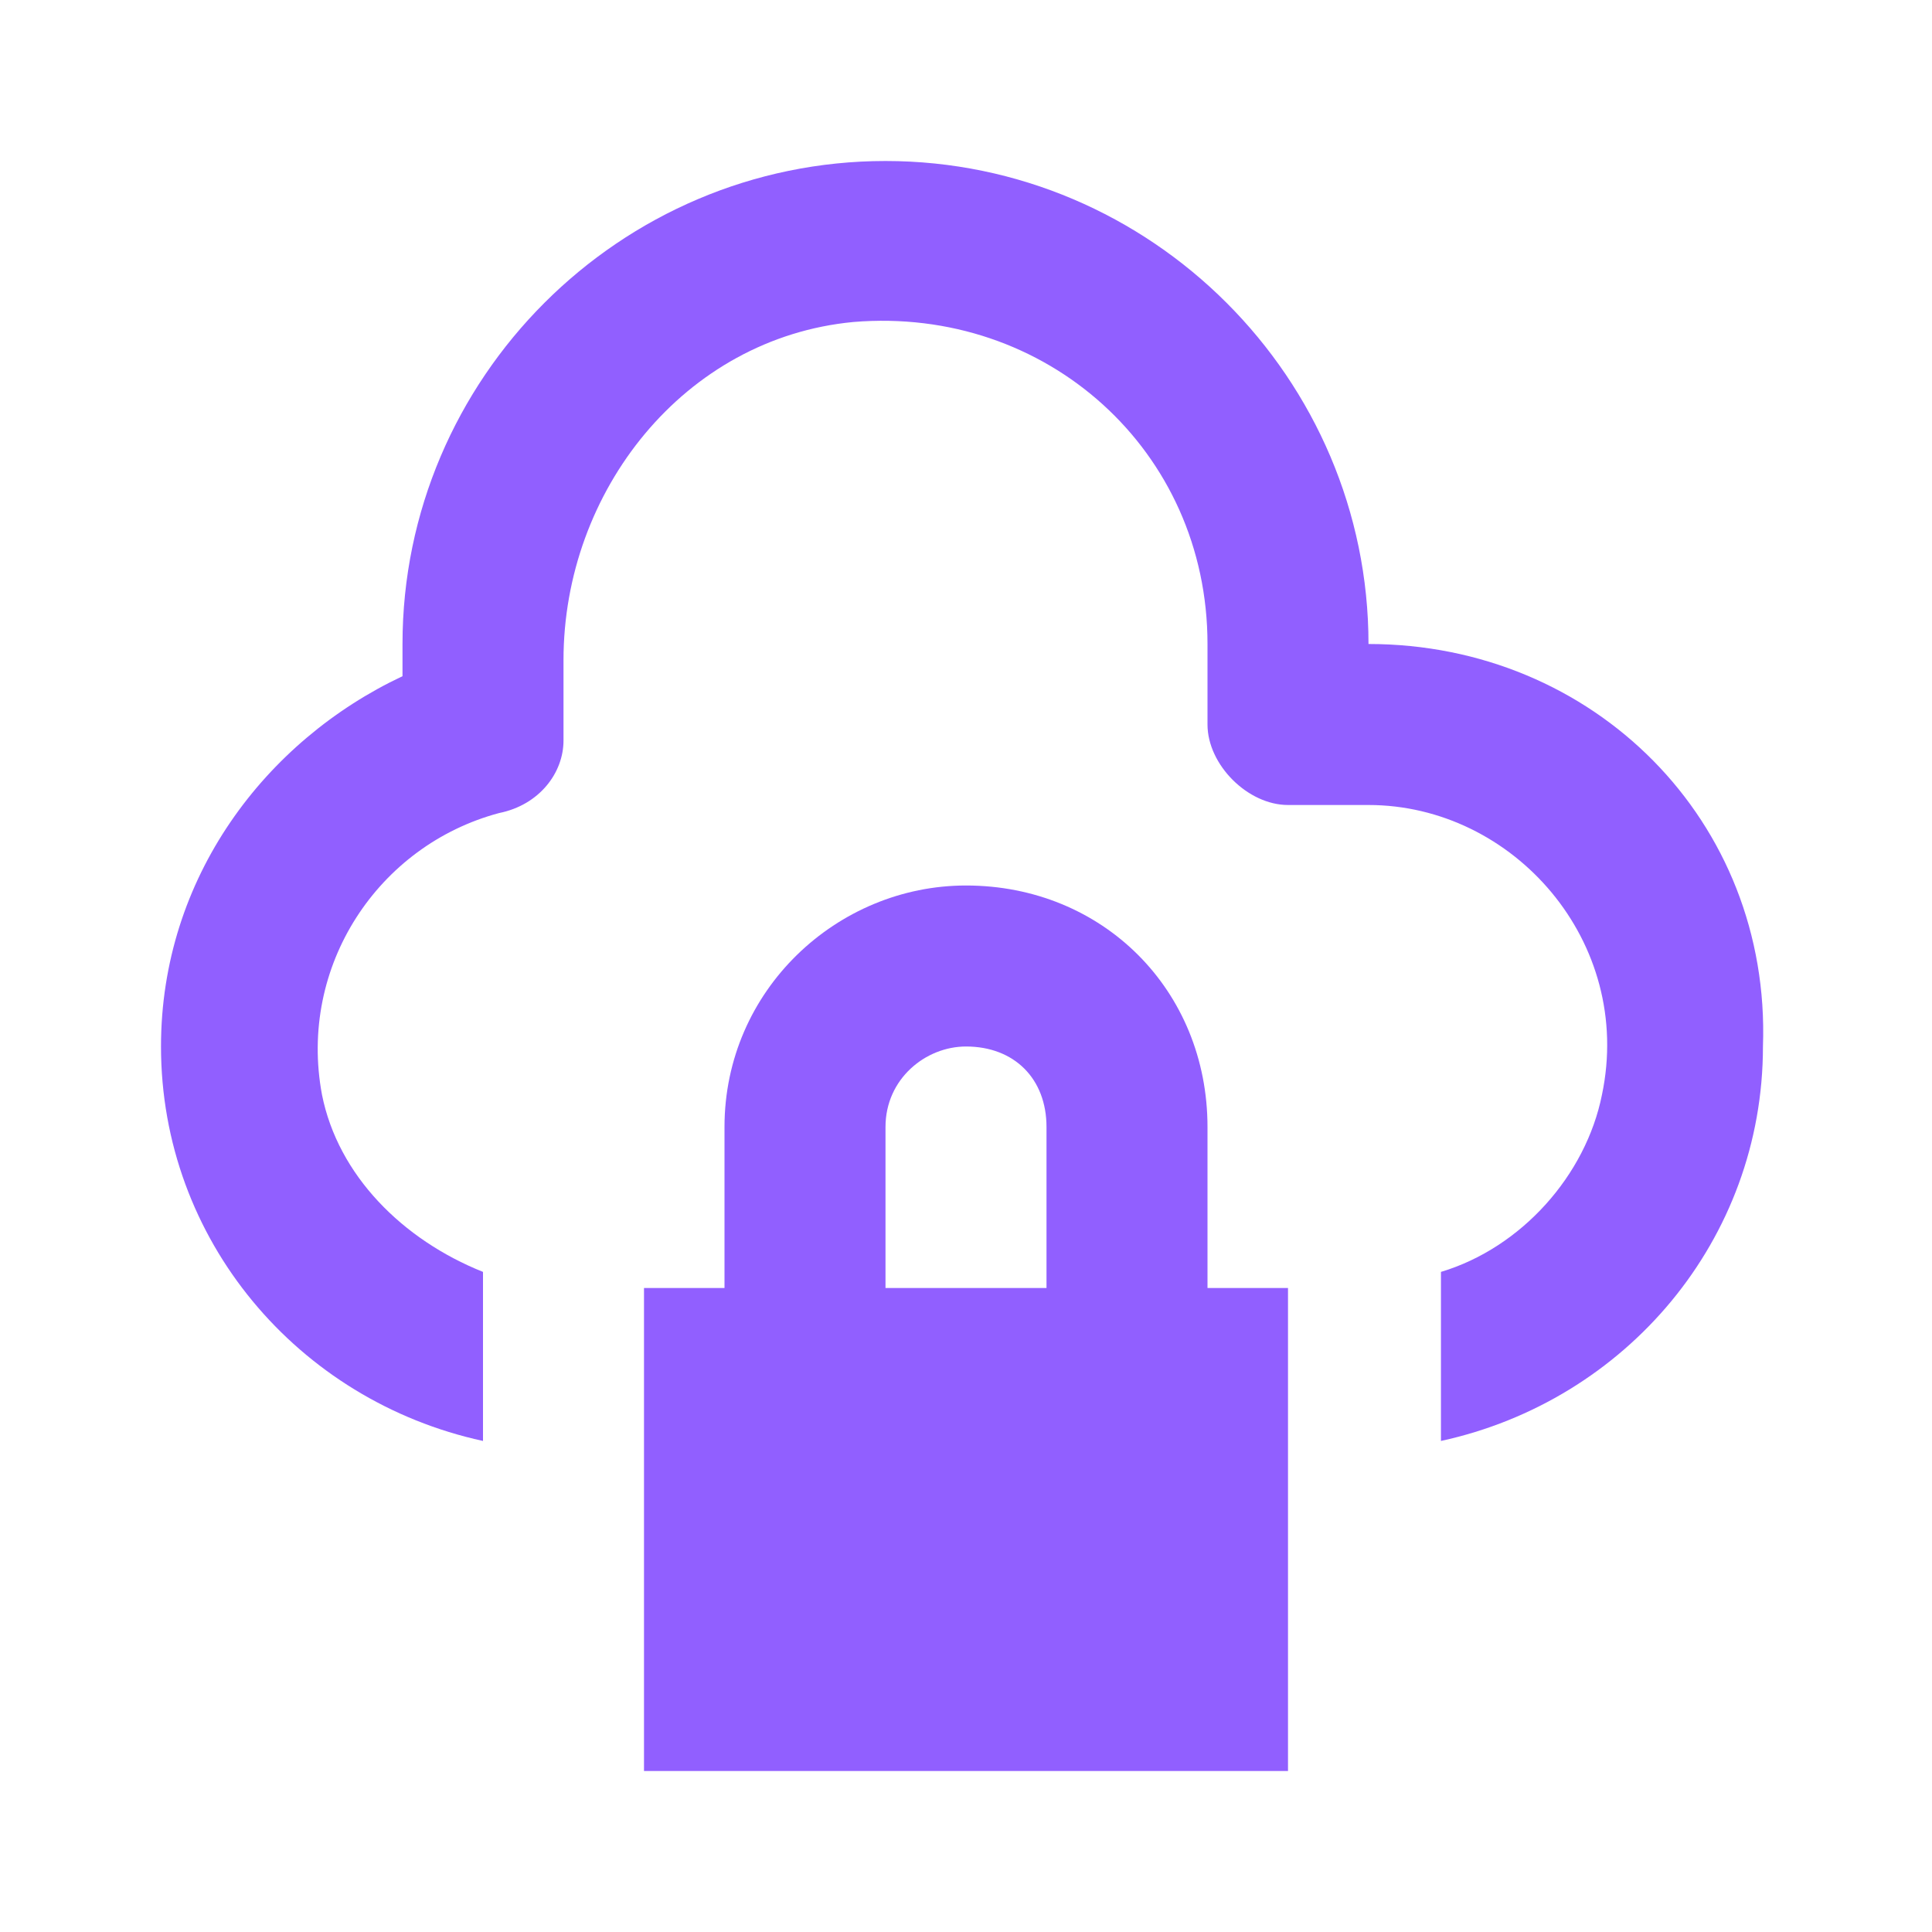 <svg xmlns="http://www.w3.org/2000/svg" viewBox="0 0 24 24" width="128" height="128">
  <defs/>
  <!-- Cloud shape -->
  <path fill="#915fff" d="M 17 8 C 17 4.7 14.3 2 11 2 C 7.7 2 5 4.7 5 8 C 5 8.1 5 8.3 5 8.4 C 3.3 9.2 2 10.9 2 13 C 2 15.4 3.7 17.4 6 17.9 L 6 15.8 C 5 15.4 4.2 14.6 4 13.6 C 3.7 12 4.7 10.5 6.2 10.1 C 6.7 10 7 9.6 7 9.2 L 7 8.2 C 7 6.1 8.5 4.2 10.6 4 C 13 3.8 15 5.6 15 8 L 15 9 C 15 9.5 15.5 10 16 10 L 17 10 C 18.8 10 20.3 11.7 19.9 13.6 C 19.7 14.6 18.9 15.5 17.9 15.8 L 17.9 17.9 C 20.2 17.4 21.9 15.4 21.9 13 C 22 10.2 19.8 8 17 8 Z"/>
  <!-- Lock shape -->
  <path fill="#915fff" d="M 15 16 L 15 14 C 15 12.3 13.7 11 12 11 C 10.4 11 9 12.3 9 14 L 9 16 L 8 16 L 8 22 L 16 22 L 16 16 L 15 16 Z M 11 16 L 11 14 C 11 13.4 11.5 13 12 13 C 12.6 13 13 13.4 13 14 L 13 16 L 11 16 Z"/>
</svg>
